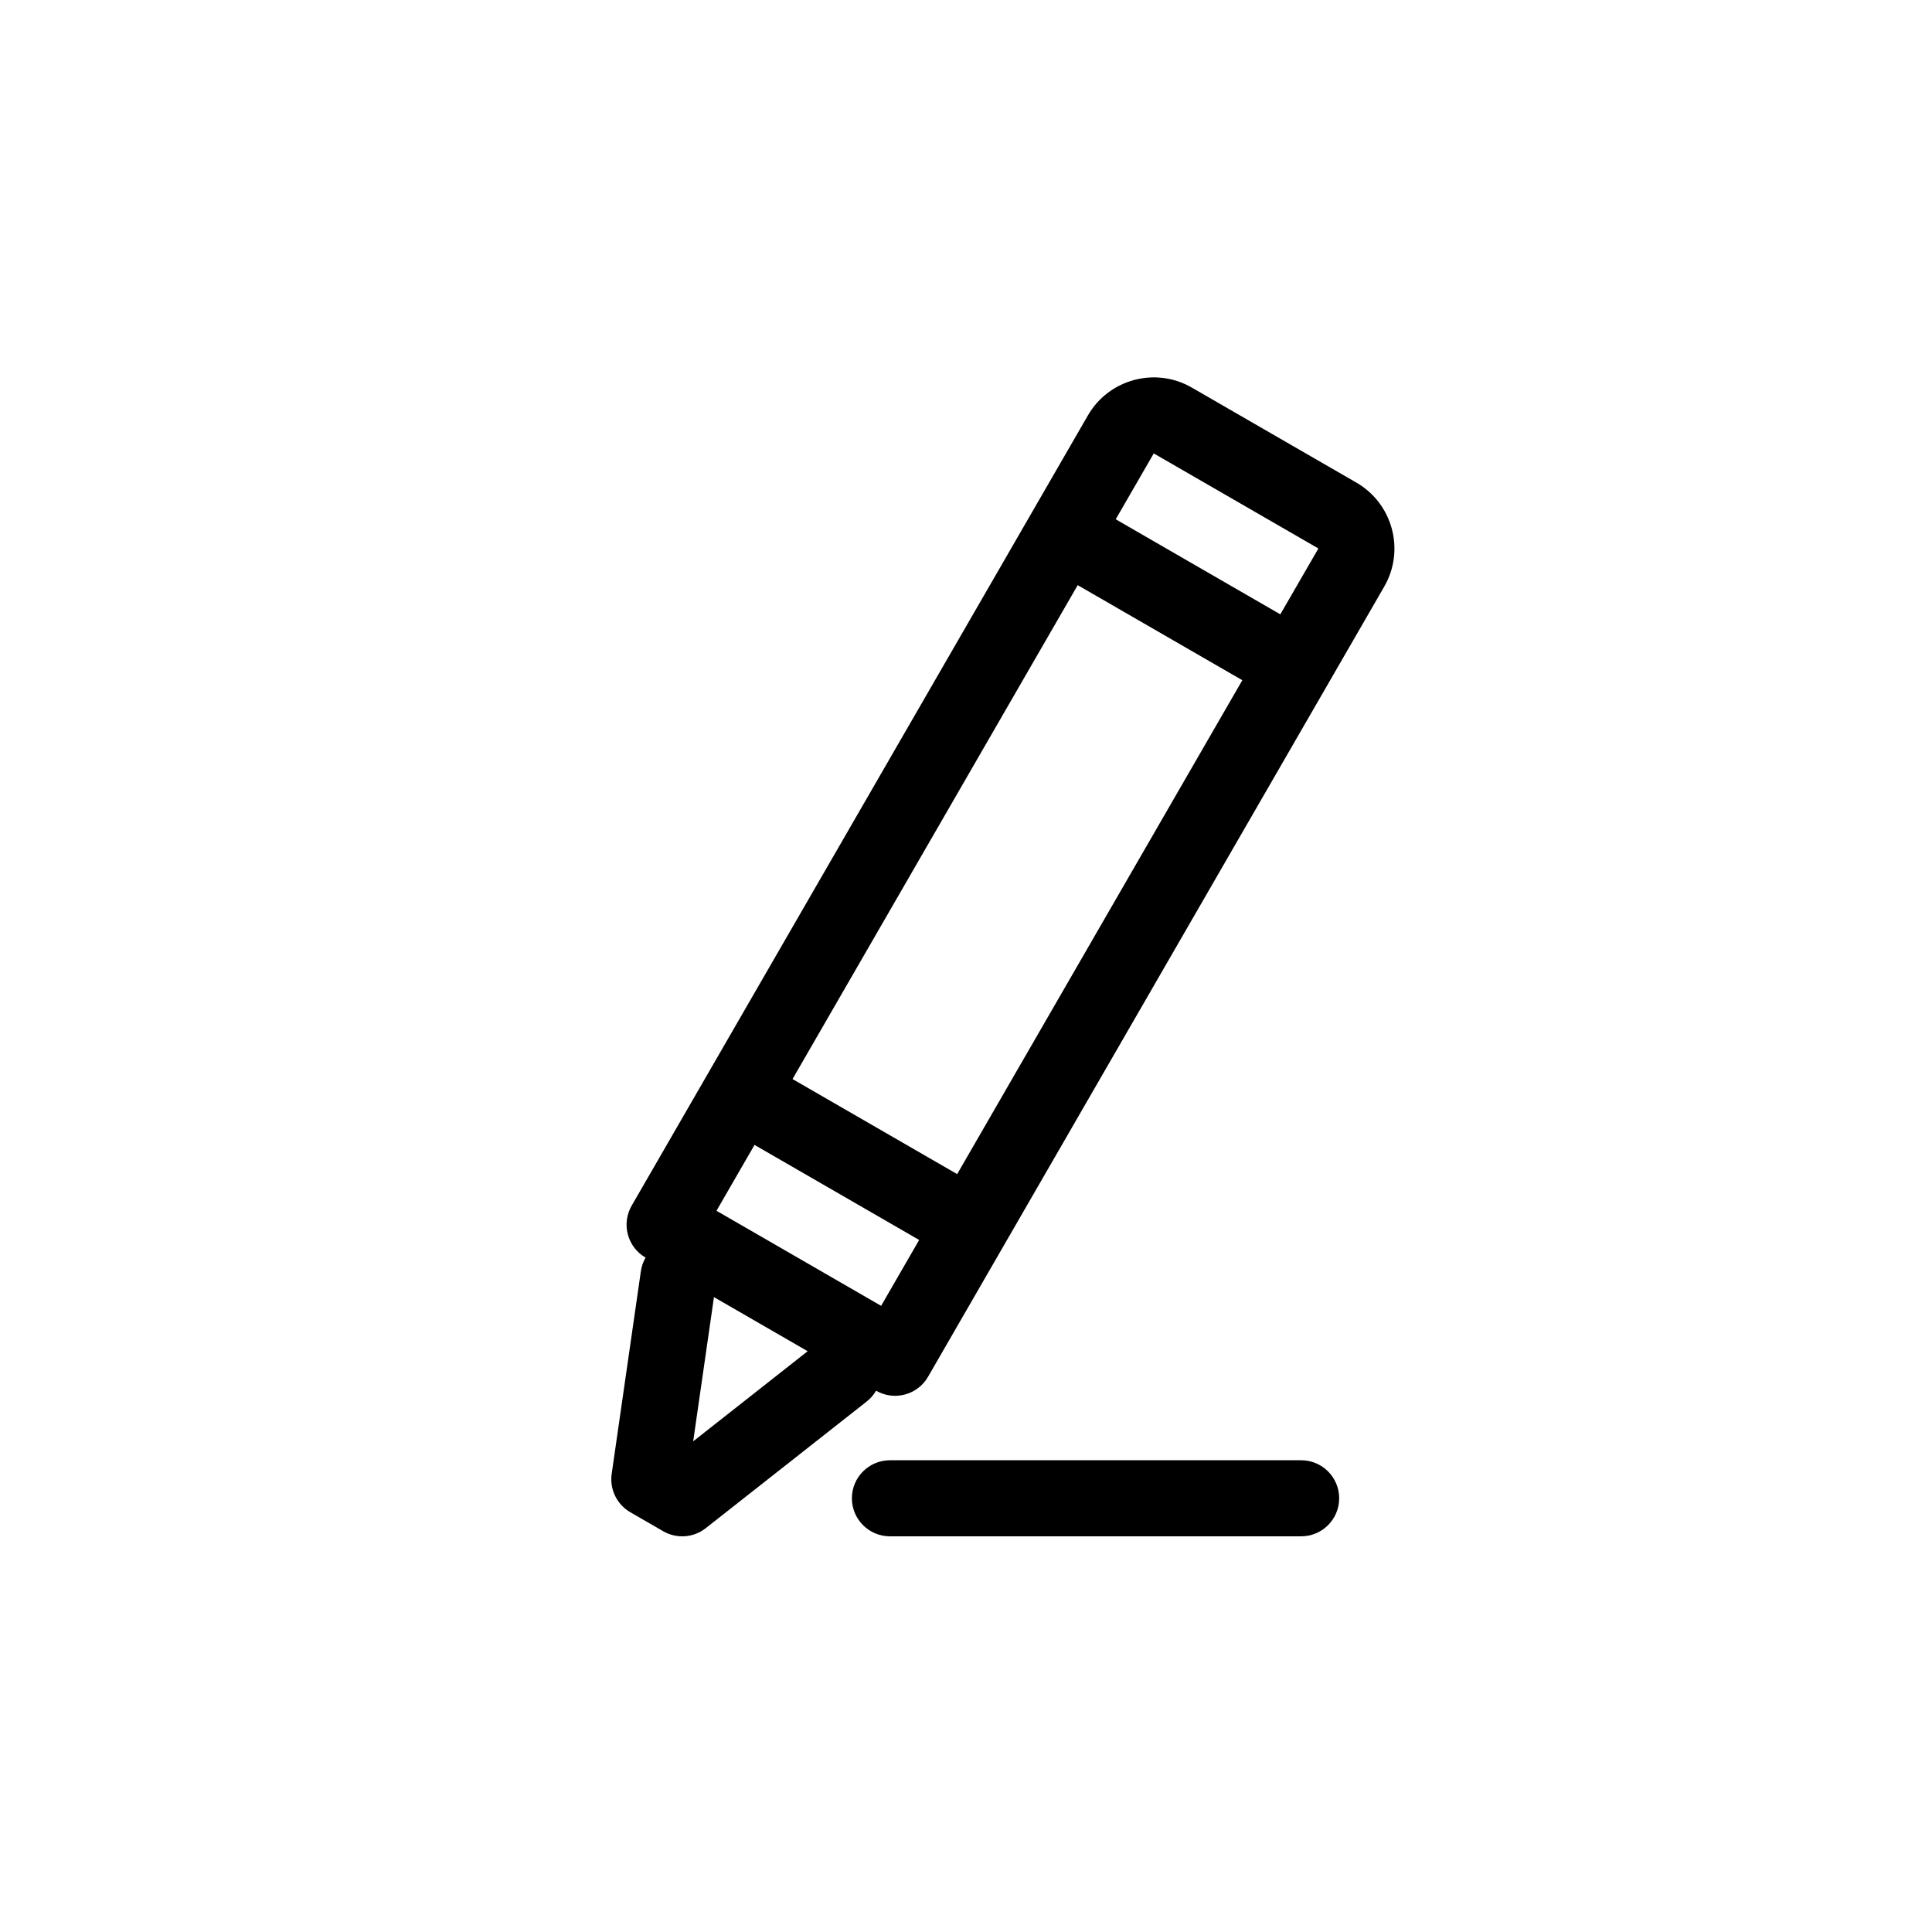 <?xml version="1.0" encoding="UTF-8"?>
<!-- Uploaded to: ICON Repo, www.iconrepo.com, Generator: ICON Repo Mixer Tools -->
<svg fill="#000000" width="800px" height="800px" version="1.1" viewBox="144 144 512 512" xmlns="http://www.w3.org/2000/svg">
 <g>
  <path d="m503.46 271.9-43.629-25.191c-9.621-5.559-21.973-2.242-27.523 7.375l-120.91 209.43c-2.781 4.82-1.129 10.984 3.688 13.766-0.641 1.113-1.066 2.332-1.25 3.602l-7.734 53.707c-0.586 4.074 1.367 8.098 4.934 10.168l8.727 5.039c3.566 2.055 8.035 1.734 11.27-0.816l42.637-33.555c1.008-0.785 1.859-1.773 2.5-2.871 4.82 2.777 10.984 1.133 13.766-3.688l120.91-209.43c5.555-9.625 2.242-21.973-7.383-27.535zm-53.703-7.738 43.629 25.191-10.086 17.453-43.621-25.191zm-20.156 34.91 43.629 25.191-75.57 130.89-43.629-25.191zm-85.645 148.34 43.629 25.191-10.078 17.457-43.629-25.191zm-16.258 78.555 5.508-38.219 24.832 14.34z"/>
  <path d="m488.82 551.14h-108.98c-5.562 0-10.078-4.516-10.078-10.078s4.516-10.078 10.078-10.078h108.98c5.562 0 10.078 4.516 10.078 10.078-0.004 5.566-4.519 10.078-10.082 10.078z"/>
 </g>
</svg>